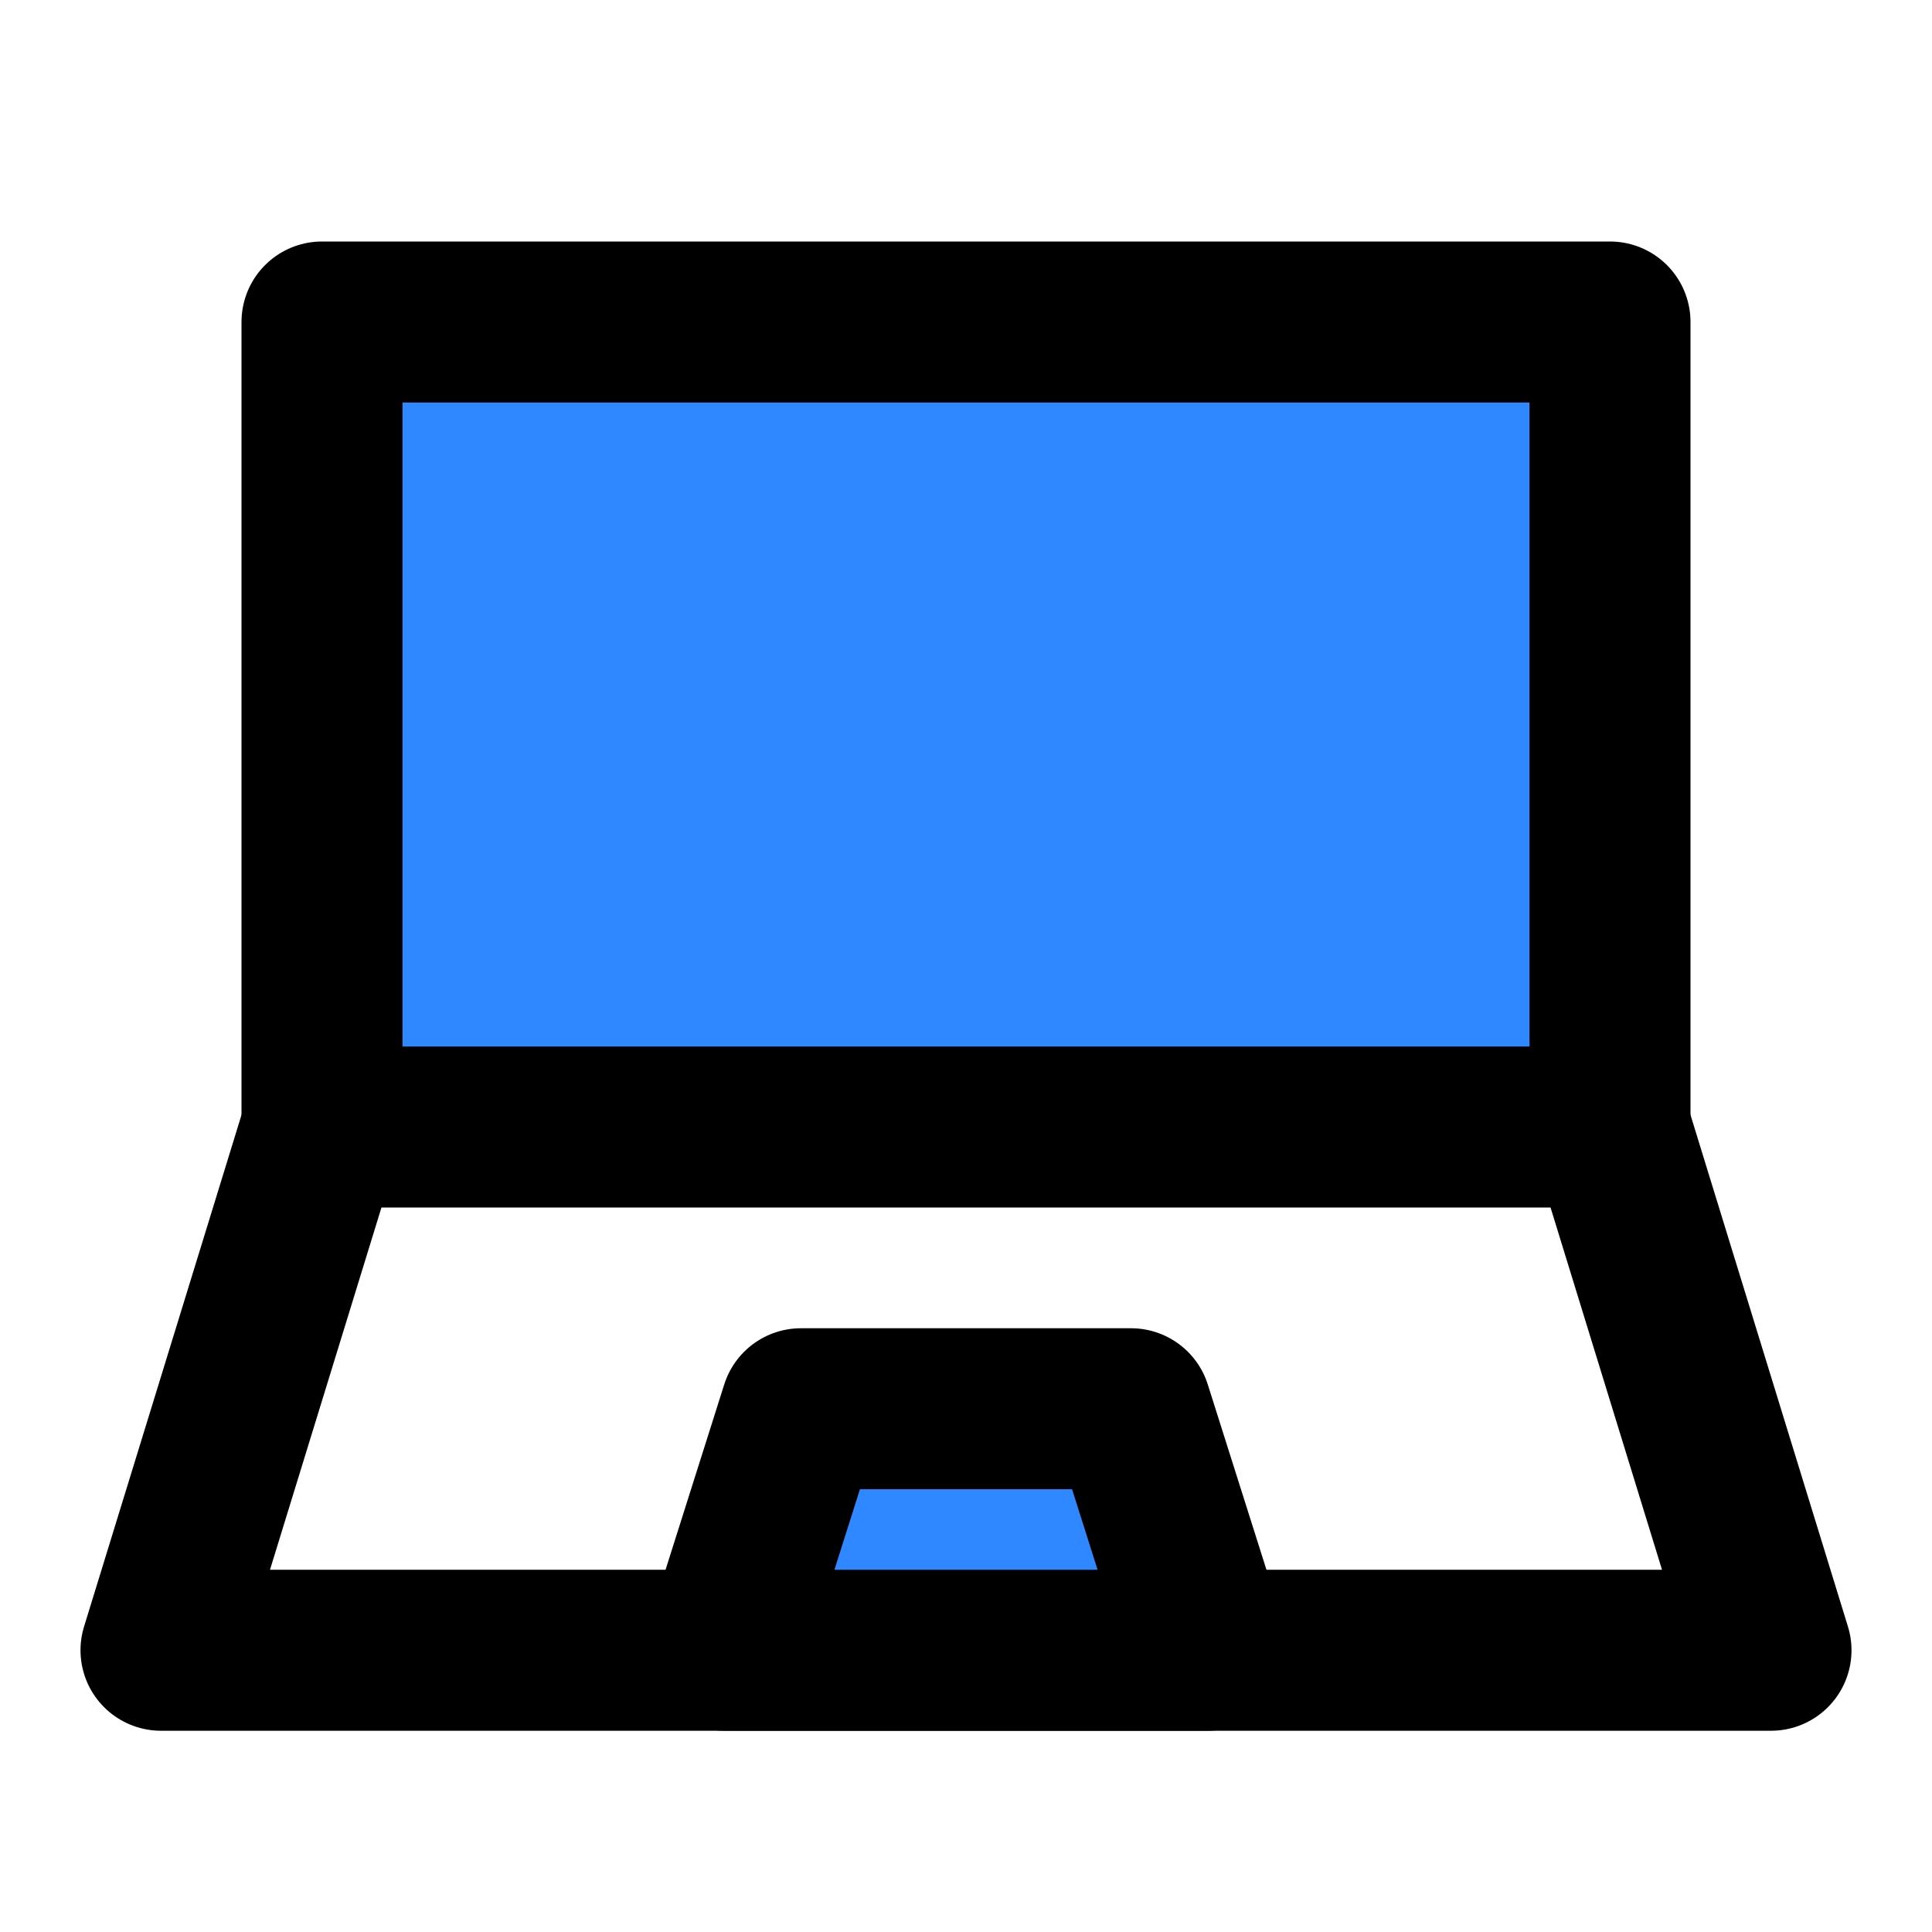 <?xml version="1.0" encoding="UTF-8"?><svg width="30" height="30" viewBox="0 0 48 48" fill="none" xmlns="http://www.w3.org/2000/svg"><rect x="8" y="8" width="32" height="20" fill="#2f88ff" stroke="#000000" stroke-width="4" stroke-linecap="round" stroke-linejoin="round"/><path d="M8 28L4 41H44L40 28" stroke="#000000" stroke-width="4" stroke-linecap="round" stroke-linejoin="round"/><path d="M19.9 35H28.1L30 41H18L19.9 35Z" fill="#2f88ff" stroke="#000000" stroke-width="4" stroke-linecap="round" stroke-linejoin="round"/></svg>
